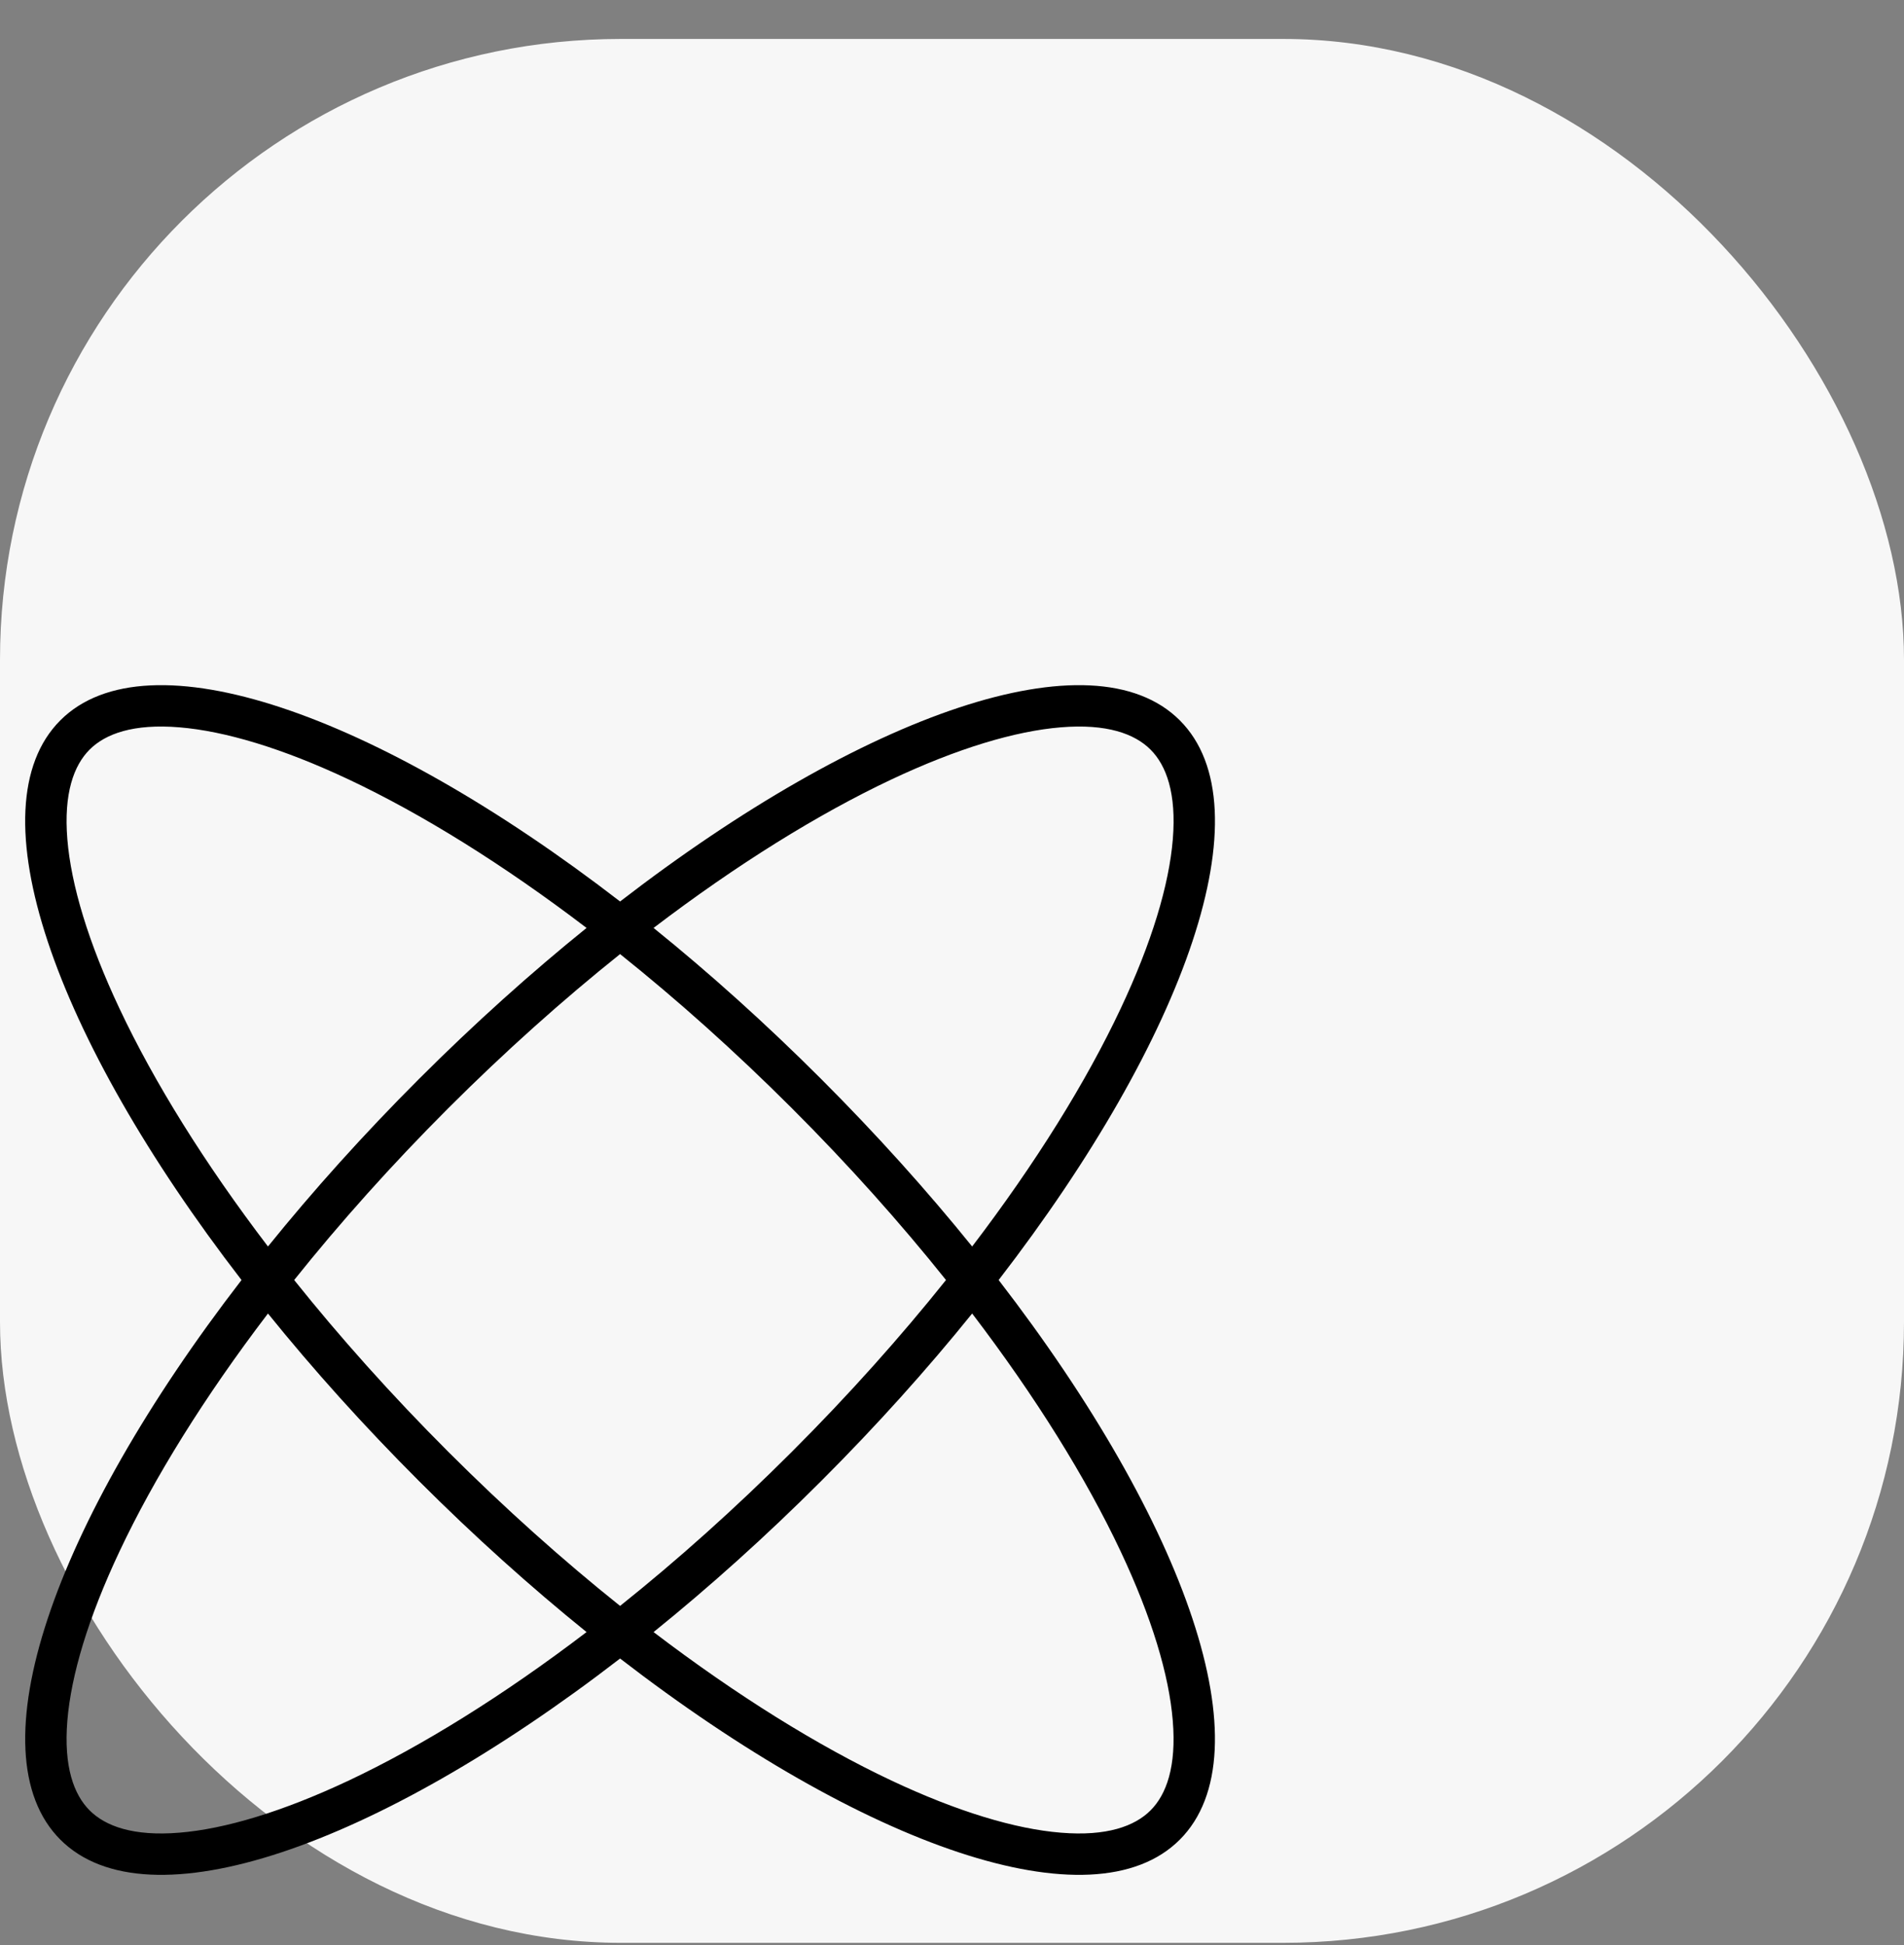 <?xml version="1.0" encoding="UTF-8"?> <svg xmlns="http://www.w3.org/2000/svg" width="46" height="47" viewBox="0 0 46 47" fill="none"><rect x="0" y="0" width="46" height="47" fill="#808080" stroke="none"/> <rect y="0.941" width="46" height="46" rx="15" fill="#F7F7F7"></rect> <path fill-rule="evenodd" clip-rule="evenodd" d="M23.487 31.736C25.026 33.755 26.241 35.715 27.073 37.48C27.828 39.082 28.245 40.474 28.334 41.577C28.425 42.684 28.18 43.358 27.796 43.742C27.412 44.125 26.738 44.371 25.631 44.28C24.529 44.191 23.137 43.774 21.534 43.019C19.769 42.186 17.81 40.972 15.79 39.433C17.14 38.343 18.502 37.121 19.839 35.784C21.176 34.447 22.398 33.086 23.487 31.736ZM22.855 30.927C21.754 32.304 20.507 33.702 19.131 35.077C17.756 36.452 16.359 37.7 14.981 38.801C13.603 37.7 12.206 36.452 10.83 35.077C9.455 33.702 8.208 32.304 7.107 30.927C8.208 29.549 9.455 28.151 10.83 26.776C12.206 25.401 13.603 24.154 14.981 23.052C16.359 24.154 17.756 25.401 19.131 26.776C20.507 28.151 21.754 29.549 22.855 30.927ZM24.127 30.927C28.671 36.818 30.609 42.343 28.503 44.449C26.397 46.555 20.872 44.617 14.981 40.072C9.09 44.617 3.565 46.555 1.459 44.449C-0.648 42.343 1.291 36.818 5.835 30.927C1.291 25.035 -0.648 19.51 1.458 17.404C3.565 15.298 9.089 17.236 14.981 21.781C20.872 17.236 26.397 15.298 28.503 17.404C30.61 19.51 28.671 25.035 24.127 30.927ZM15.79 22.42C17.81 20.881 19.769 19.667 21.534 18.834C23.137 18.079 24.529 17.663 25.631 17.573C26.739 17.482 27.413 17.728 27.796 18.111C28.18 18.495 28.425 19.169 28.335 20.276C28.245 21.379 27.828 22.771 27.073 24.373C26.241 26.139 25.027 28.098 23.487 30.117C22.397 28.767 21.175 27.406 19.838 26.069C18.501 24.732 17.14 23.51 15.79 22.42ZM14.171 22.42C12.152 20.881 10.193 19.667 8.427 18.834C6.825 18.079 5.433 17.663 4.331 17.573C3.223 17.482 2.549 17.728 2.165 18.111C1.782 18.495 1.537 19.169 1.627 20.276C1.717 21.379 2.133 22.771 2.889 24.373C3.721 26.139 4.935 28.098 6.474 30.117C7.564 28.767 8.786 27.406 10.123 26.069C11.46 24.732 12.822 23.51 14.171 22.42ZM6.474 31.736C4.935 33.755 3.721 35.715 2.889 37.48C2.133 39.082 1.717 40.474 1.627 41.577C1.537 42.684 1.782 43.358 2.166 43.742C2.549 44.125 3.223 44.371 4.331 44.28C5.433 44.191 6.825 43.774 8.428 43.019C10.193 42.186 12.152 40.972 14.171 39.433C12.822 38.343 11.46 37.121 10.123 35.784C8.786 34.447 7.564 33.086 6.474 31.736Z" fill="black"></path> </svg> 